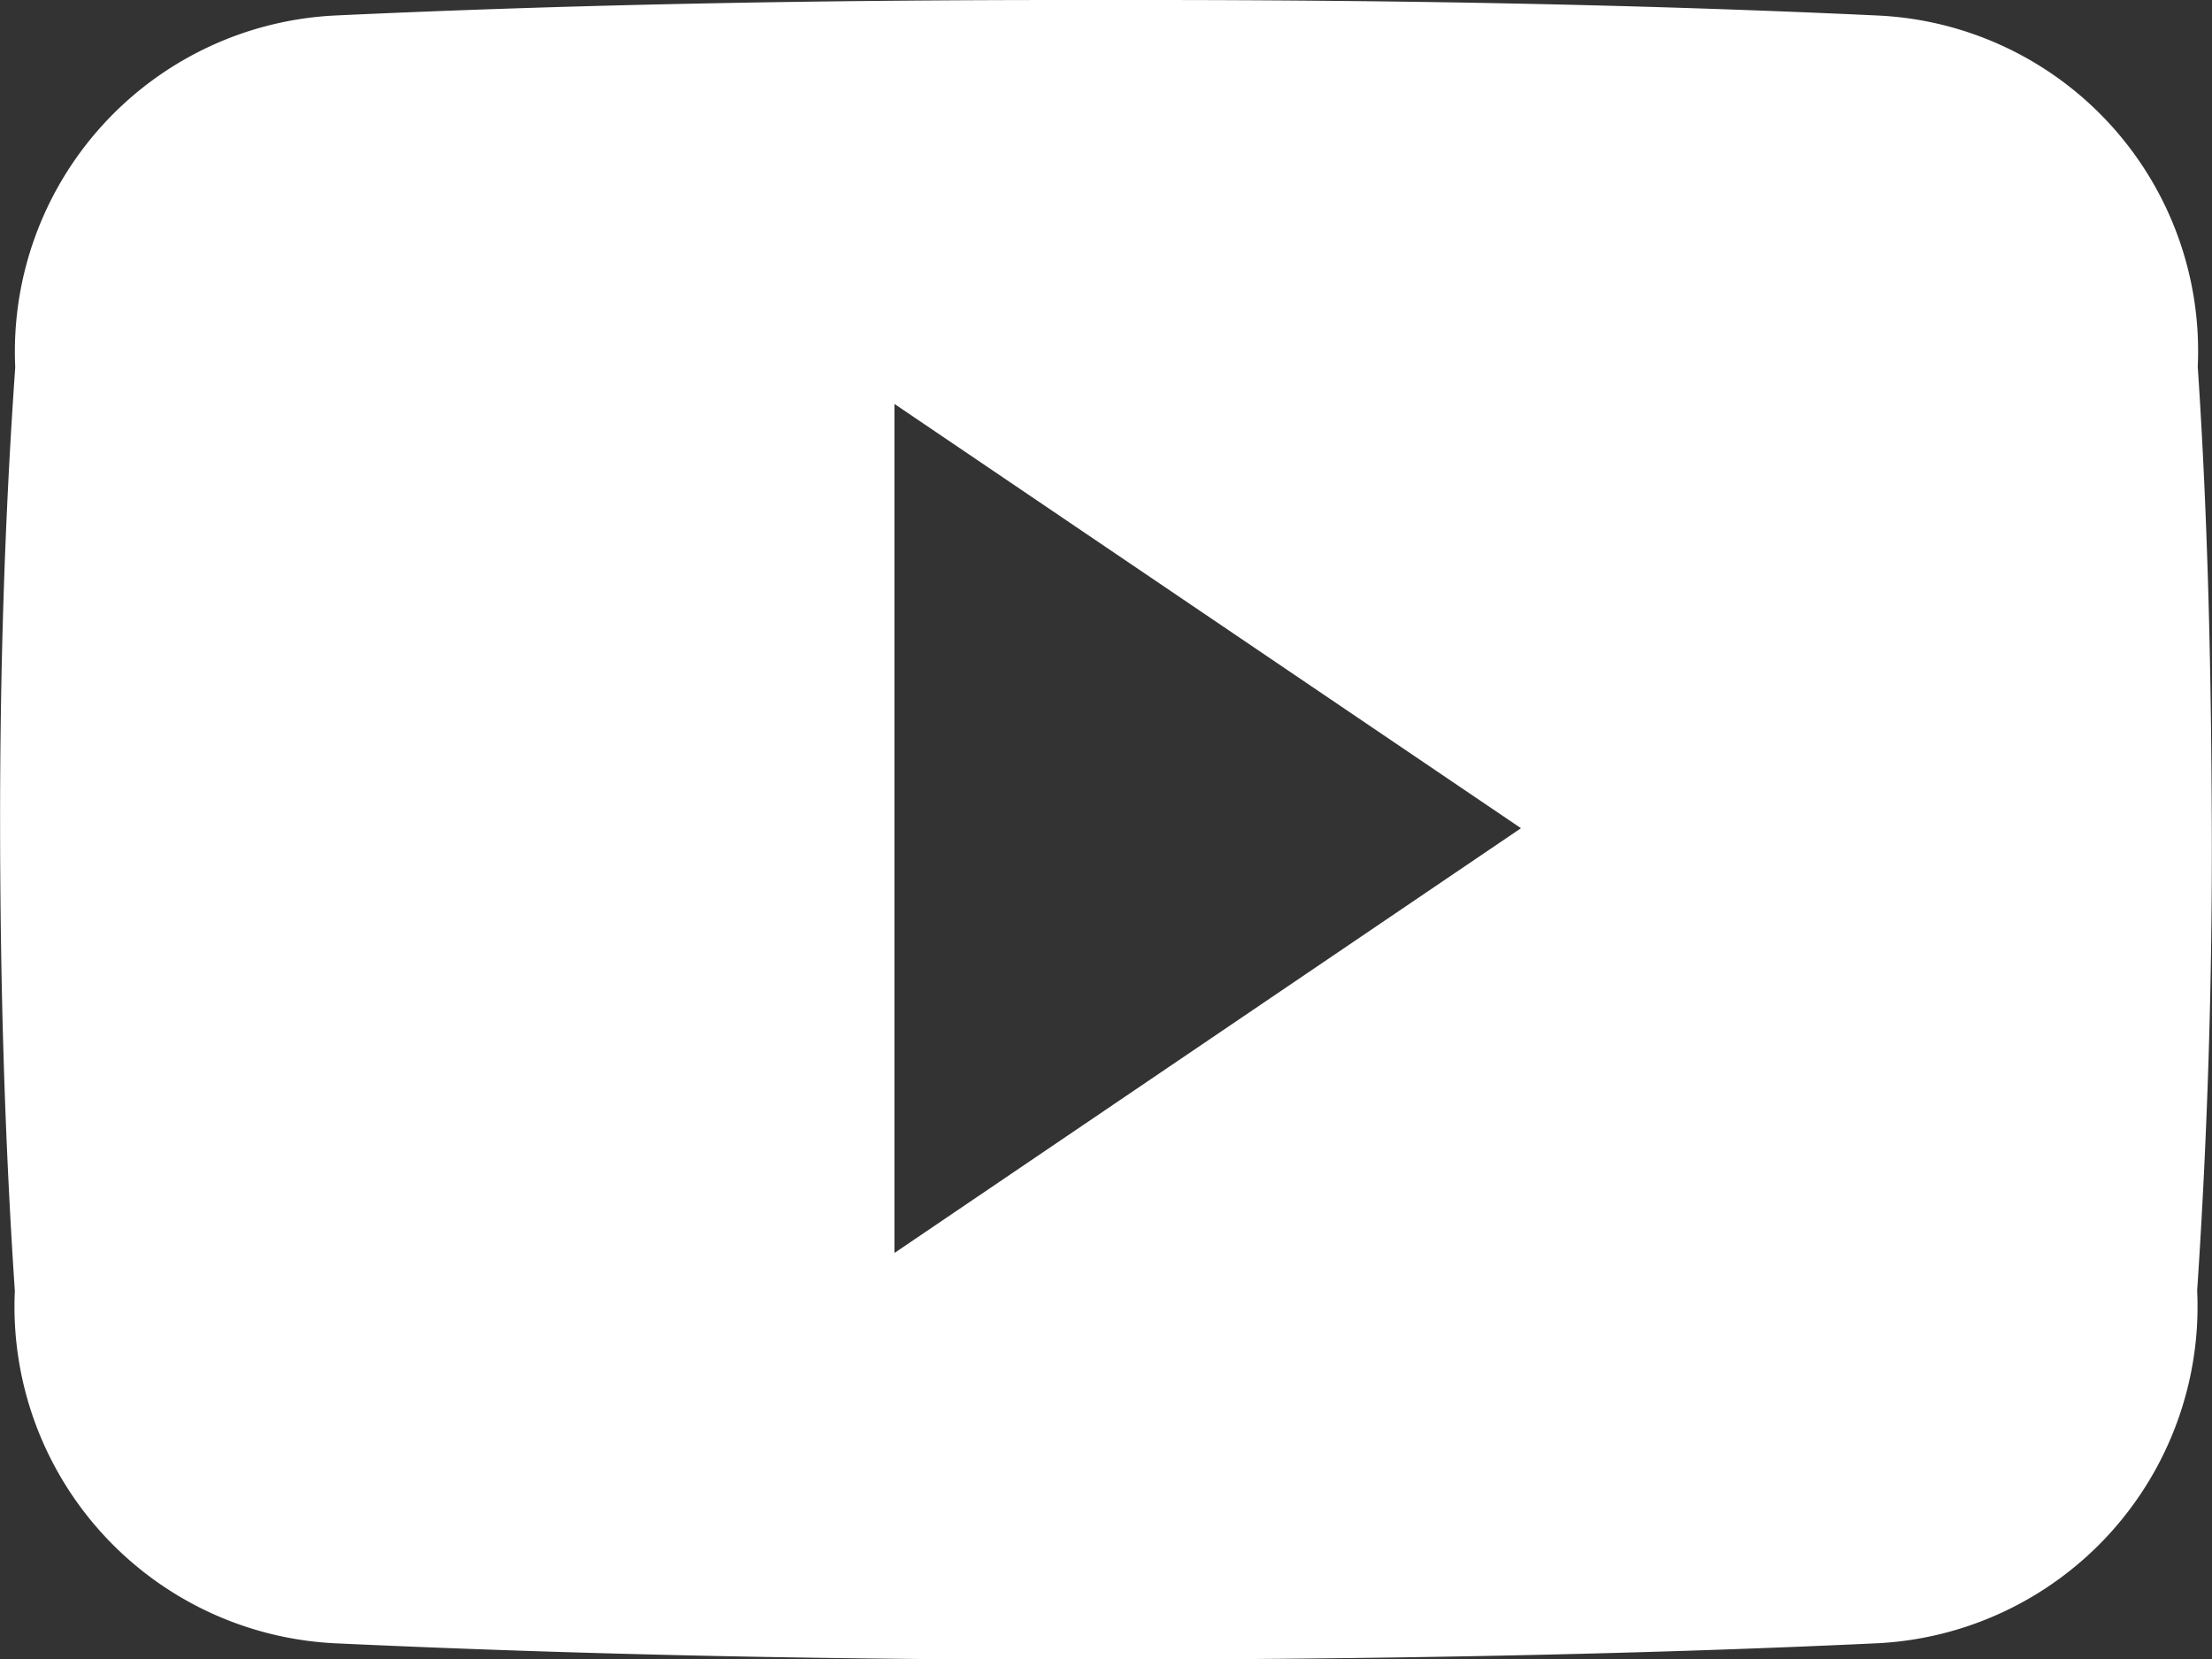 <?xml version="1.0" encoding="UTF-8"?> <svg xmlns="http://www.w3.org/2000/svg" data-name="Group 1597" width="22.507" height="16.883" viewBox="0 0 22.507 16.883"><rect x="0" y="0" width="22.507" height="16.883" fill="#333333" stroke="none"/><path data-name="Path 661" d="M-97.244-16.21a3.417 3.417 0 0 0-3.253-3.57c-2.436-.114-4.92-.158-7.458-.158h-.791c-2.532 0-5.021.044-7.456.158a3.425 3.425 0 0 0-3.249 3.579c-.11 1.565-.156 3.13-.154 4.7s.045 3.132.15 4.7a3.429 3.429 0 0 0 3.249 3.583c2.559.119 5.183.171 7.852.167s5.29-.047 7.852-.167a3.43 3.43 0 0 0 3.252-3.588c.105-1.57.154-3.135.149-4.7s-.038-3.132-.143-4.7m-13.261 9.017v-8.639l6.375 4.317z" transform="translate(119.606 19.938)" style="fill:#fff"></path></svg> 
